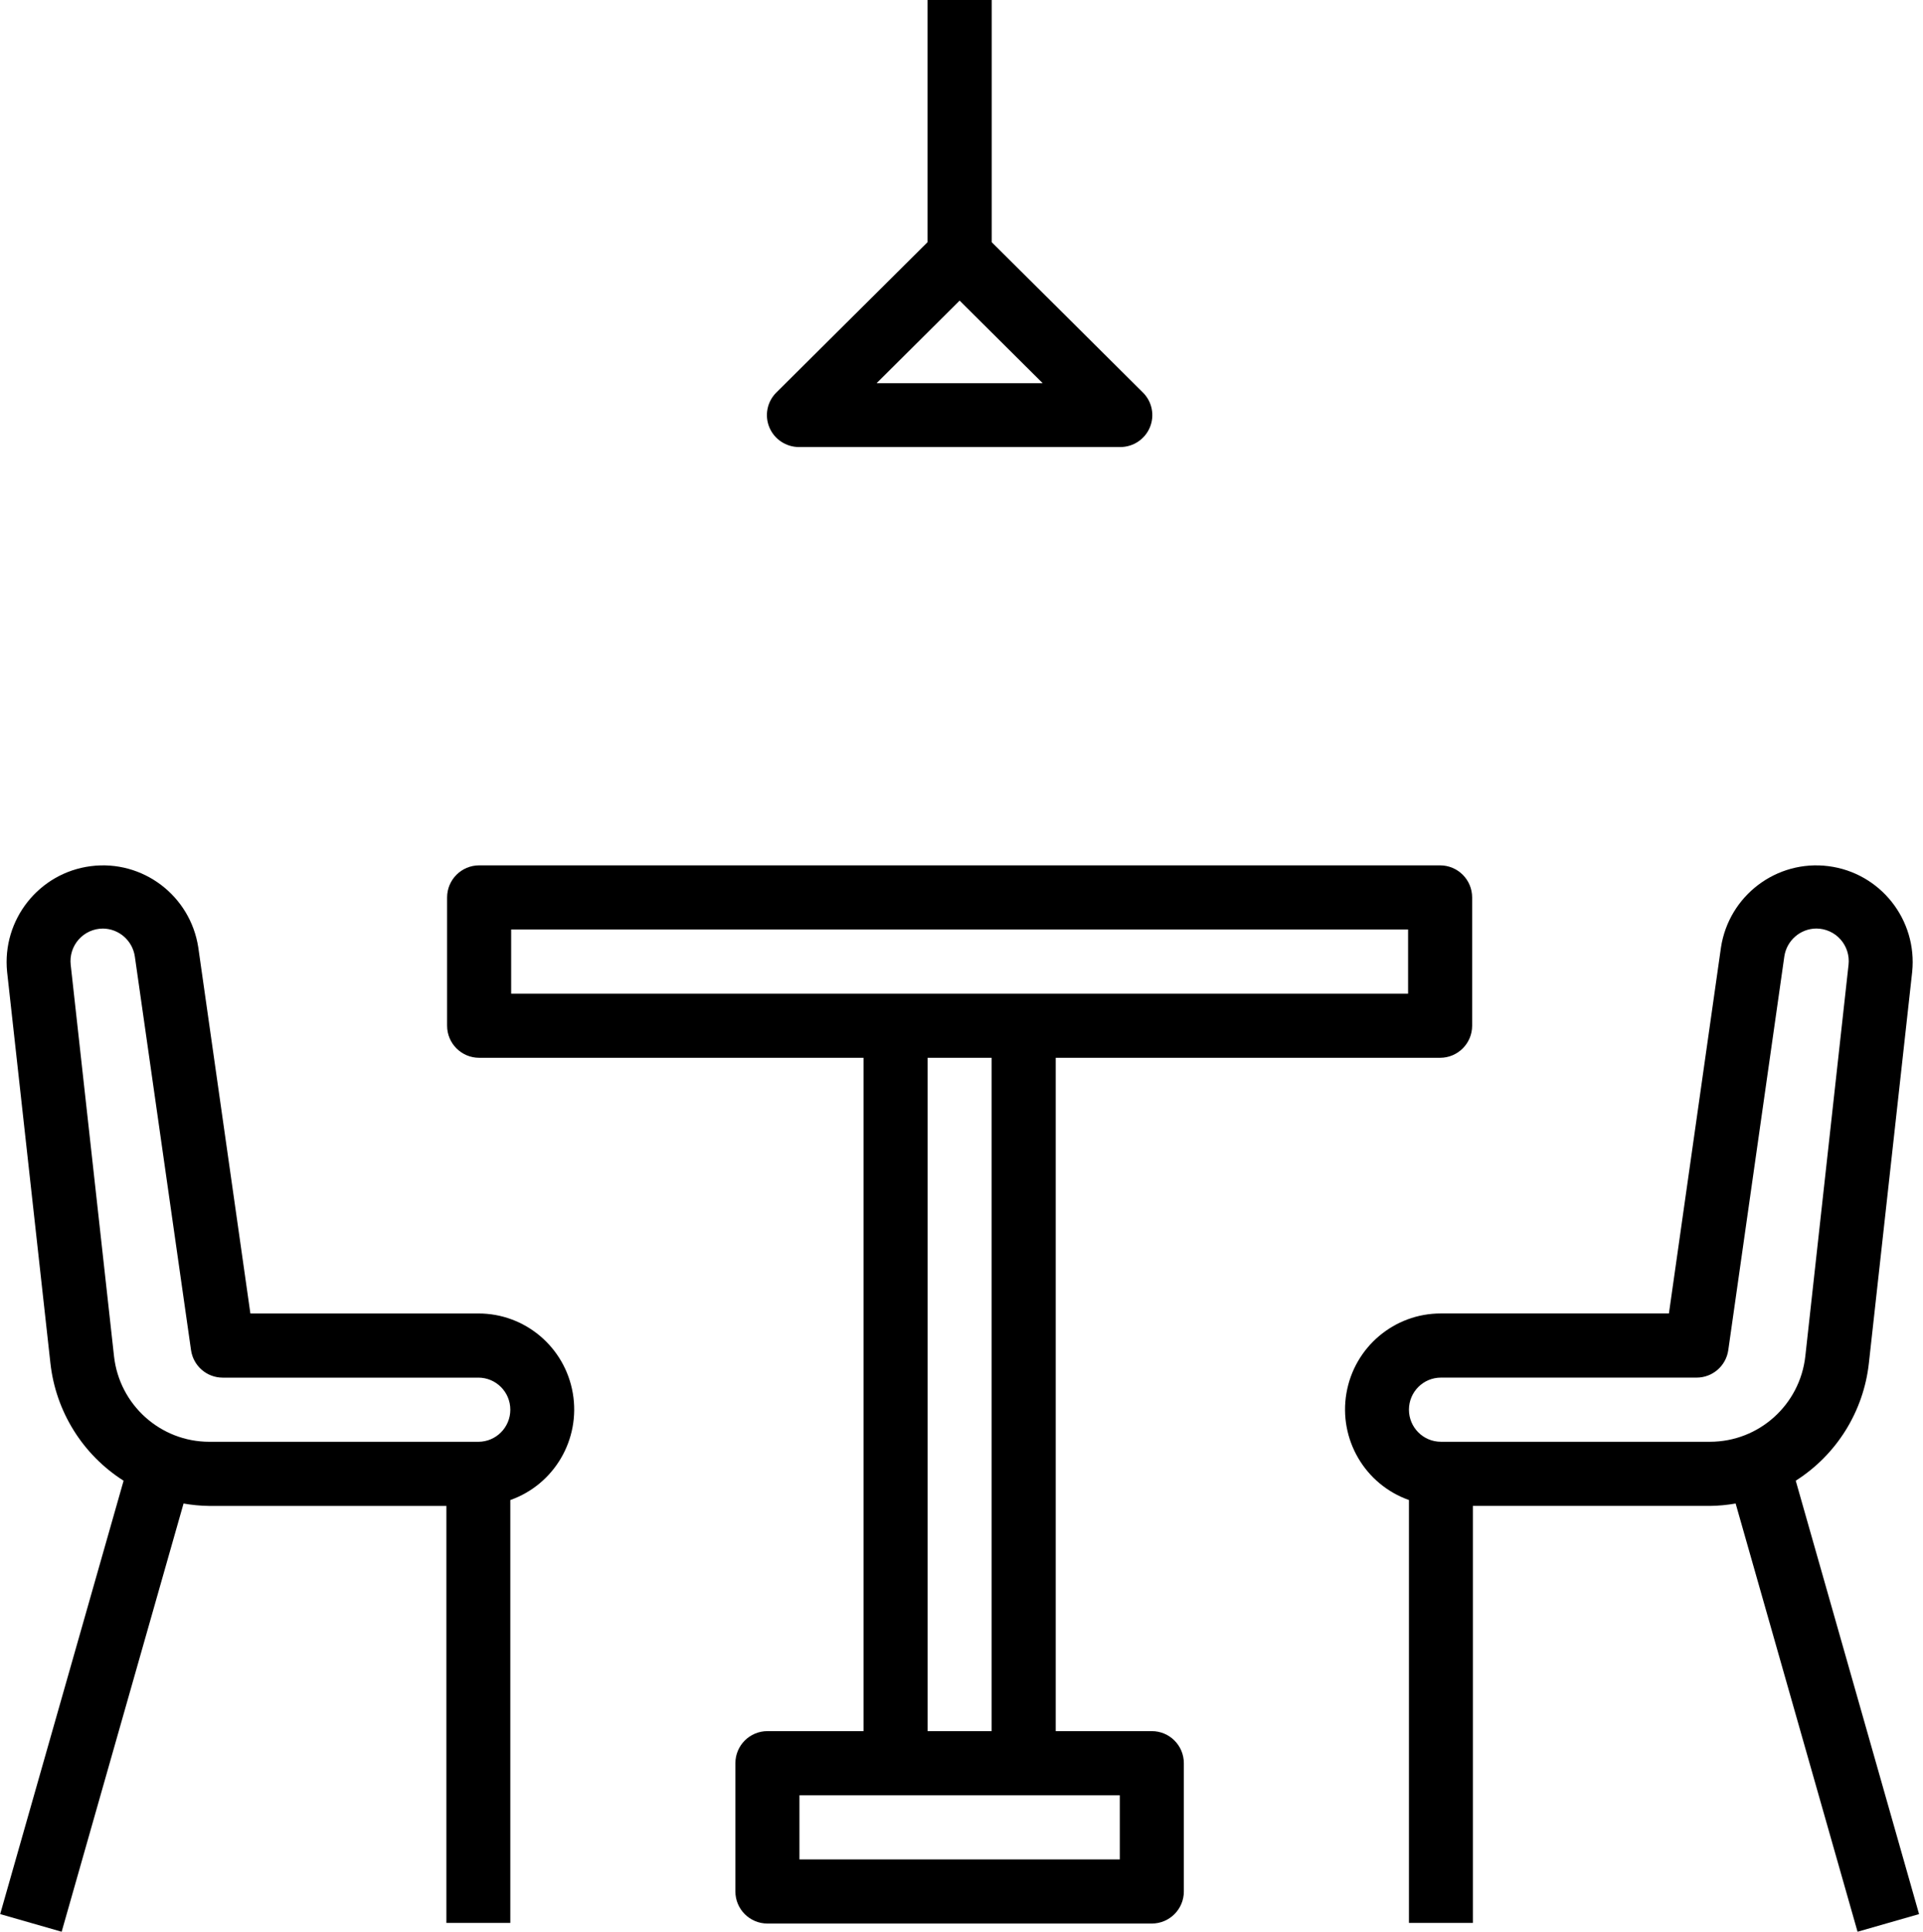<svg width="469" height="471" viewBox="0 0 469 471" fill="none" xmlns="http://www.w3.org/2000/svg">
<path d="M116.667 320.256H61.065L48.36 231.013C46.426 218.373 34.807 209.582 22.163 211.19C9.519 212.801 0.457 224.227 1.732 236.951L12.294 332.361C13.592 344.146 20.161 354.693 30.144 361.032L0.042 466.7L15.038 471L44.767 366.592C46.826 366.955 48.912 367.154 51.001 367.18H108.873V468.85H124.462V365.741C135.192 361.949 141.631 350.947 139.702 339.697C137.776 328.447 128.044 320.233 116.667 320.256ZM116.667 351.539H51.036C39.127 351.531 29.124 342.55 27.807 330.673L17.245 235.259C16.983 233.014 17.691 230.761 19.19 229.069C20.69 227.377 22.837 226.411 25.093 226.407C29.014 226.438 32.321 229.336 32.888 233.227L46.59 329.188C47.142 333.037 50.431 335.898 54.309 335.898H116.667C120.972 335.898 124.462 339.399 124.462 343.718C124.462 348.037 120.972 351.539 116.667 351.539Z" fill="black"/>
<path d="M437.963 361.028C447.933 354.693 454.496 344.156 455.798 332.387L466.362 236.972C467.653 224.24 458.589 212.803 445.935 211.191C433.281 209.576 421.651 218.378 419.725 231.026L407.033 320.25H351.423C340.044 320.227 330.31 328.442 328.38 339.692C326.454 350.942 332.895 361.945 343.626 365.737V468.85H359.219V367.176H417.068C419.158 367.15 421.244 366.951 423.303 366.588L453.038 471L468.041 466.7L437.963 361.028ZM417.068 351.534H351.423C347.117 351.534 343.626 348.032 343.626 343.713C343.626 339.394 347.117 335.892 351.423 335.892H413.794C417.673 335.892 420.962 333.032 421.51 329.183L435.177 233.218C435.744 229.327 439.056 226.428 442.973 226.398C445.227 226.398 447.374 227.36 448.874 229.044C450.377 230.728 451.093 232.974 450.842 235.219L440.301 330.66C438.987 342.537 428.983 351.527 417.068 351.534Z" fill="black"/>
<path d="M280.917 422.091H257.479V257.909H351.229C355.544 257.909 359.042 254.408 359.042 250.091V218.818C359.042 214.501 355.544 211 351.229 211H116.854C112.54 211 109.042 214.501 109.042 218.818V250.091C109.042 254.408 112.54 257.909 116.854 257.909H210.604V422.091H187.167C182.853 422.091 179.354 425.592 179.354 429.909V461.182C179.354 465.499 182.853 469 187.167 469H280.917C285.231 469 288.729 465.499 288.729 461.182V429.909C288.729 425.592 285.231 422.091 280.917 422.091ZM124.667 242.273V226.636H343.417V242.273H124.667ZM241.854 257.909V422.091H226.229V257.909H241.854ZM273.104 453.364H194.979V437.727H273.104V453.364Z" fill="black"/>
<path d="M194.876 109H273.212C276.379 109 279.236 107.103 280.445 104.195C281.658 101.287 280.988 97.937 278.751 95.71L241.877 59.062V0H226.21V59.062L189.337 95.71C187.096 97.937 186.426 101.287 187.639 104.195C188.851 107.103 191.709 109 194.876 109ZM234.044 73.295L254.301 93.429H213.787L234.044 73.295Z" fill="black"/>
</svg>
